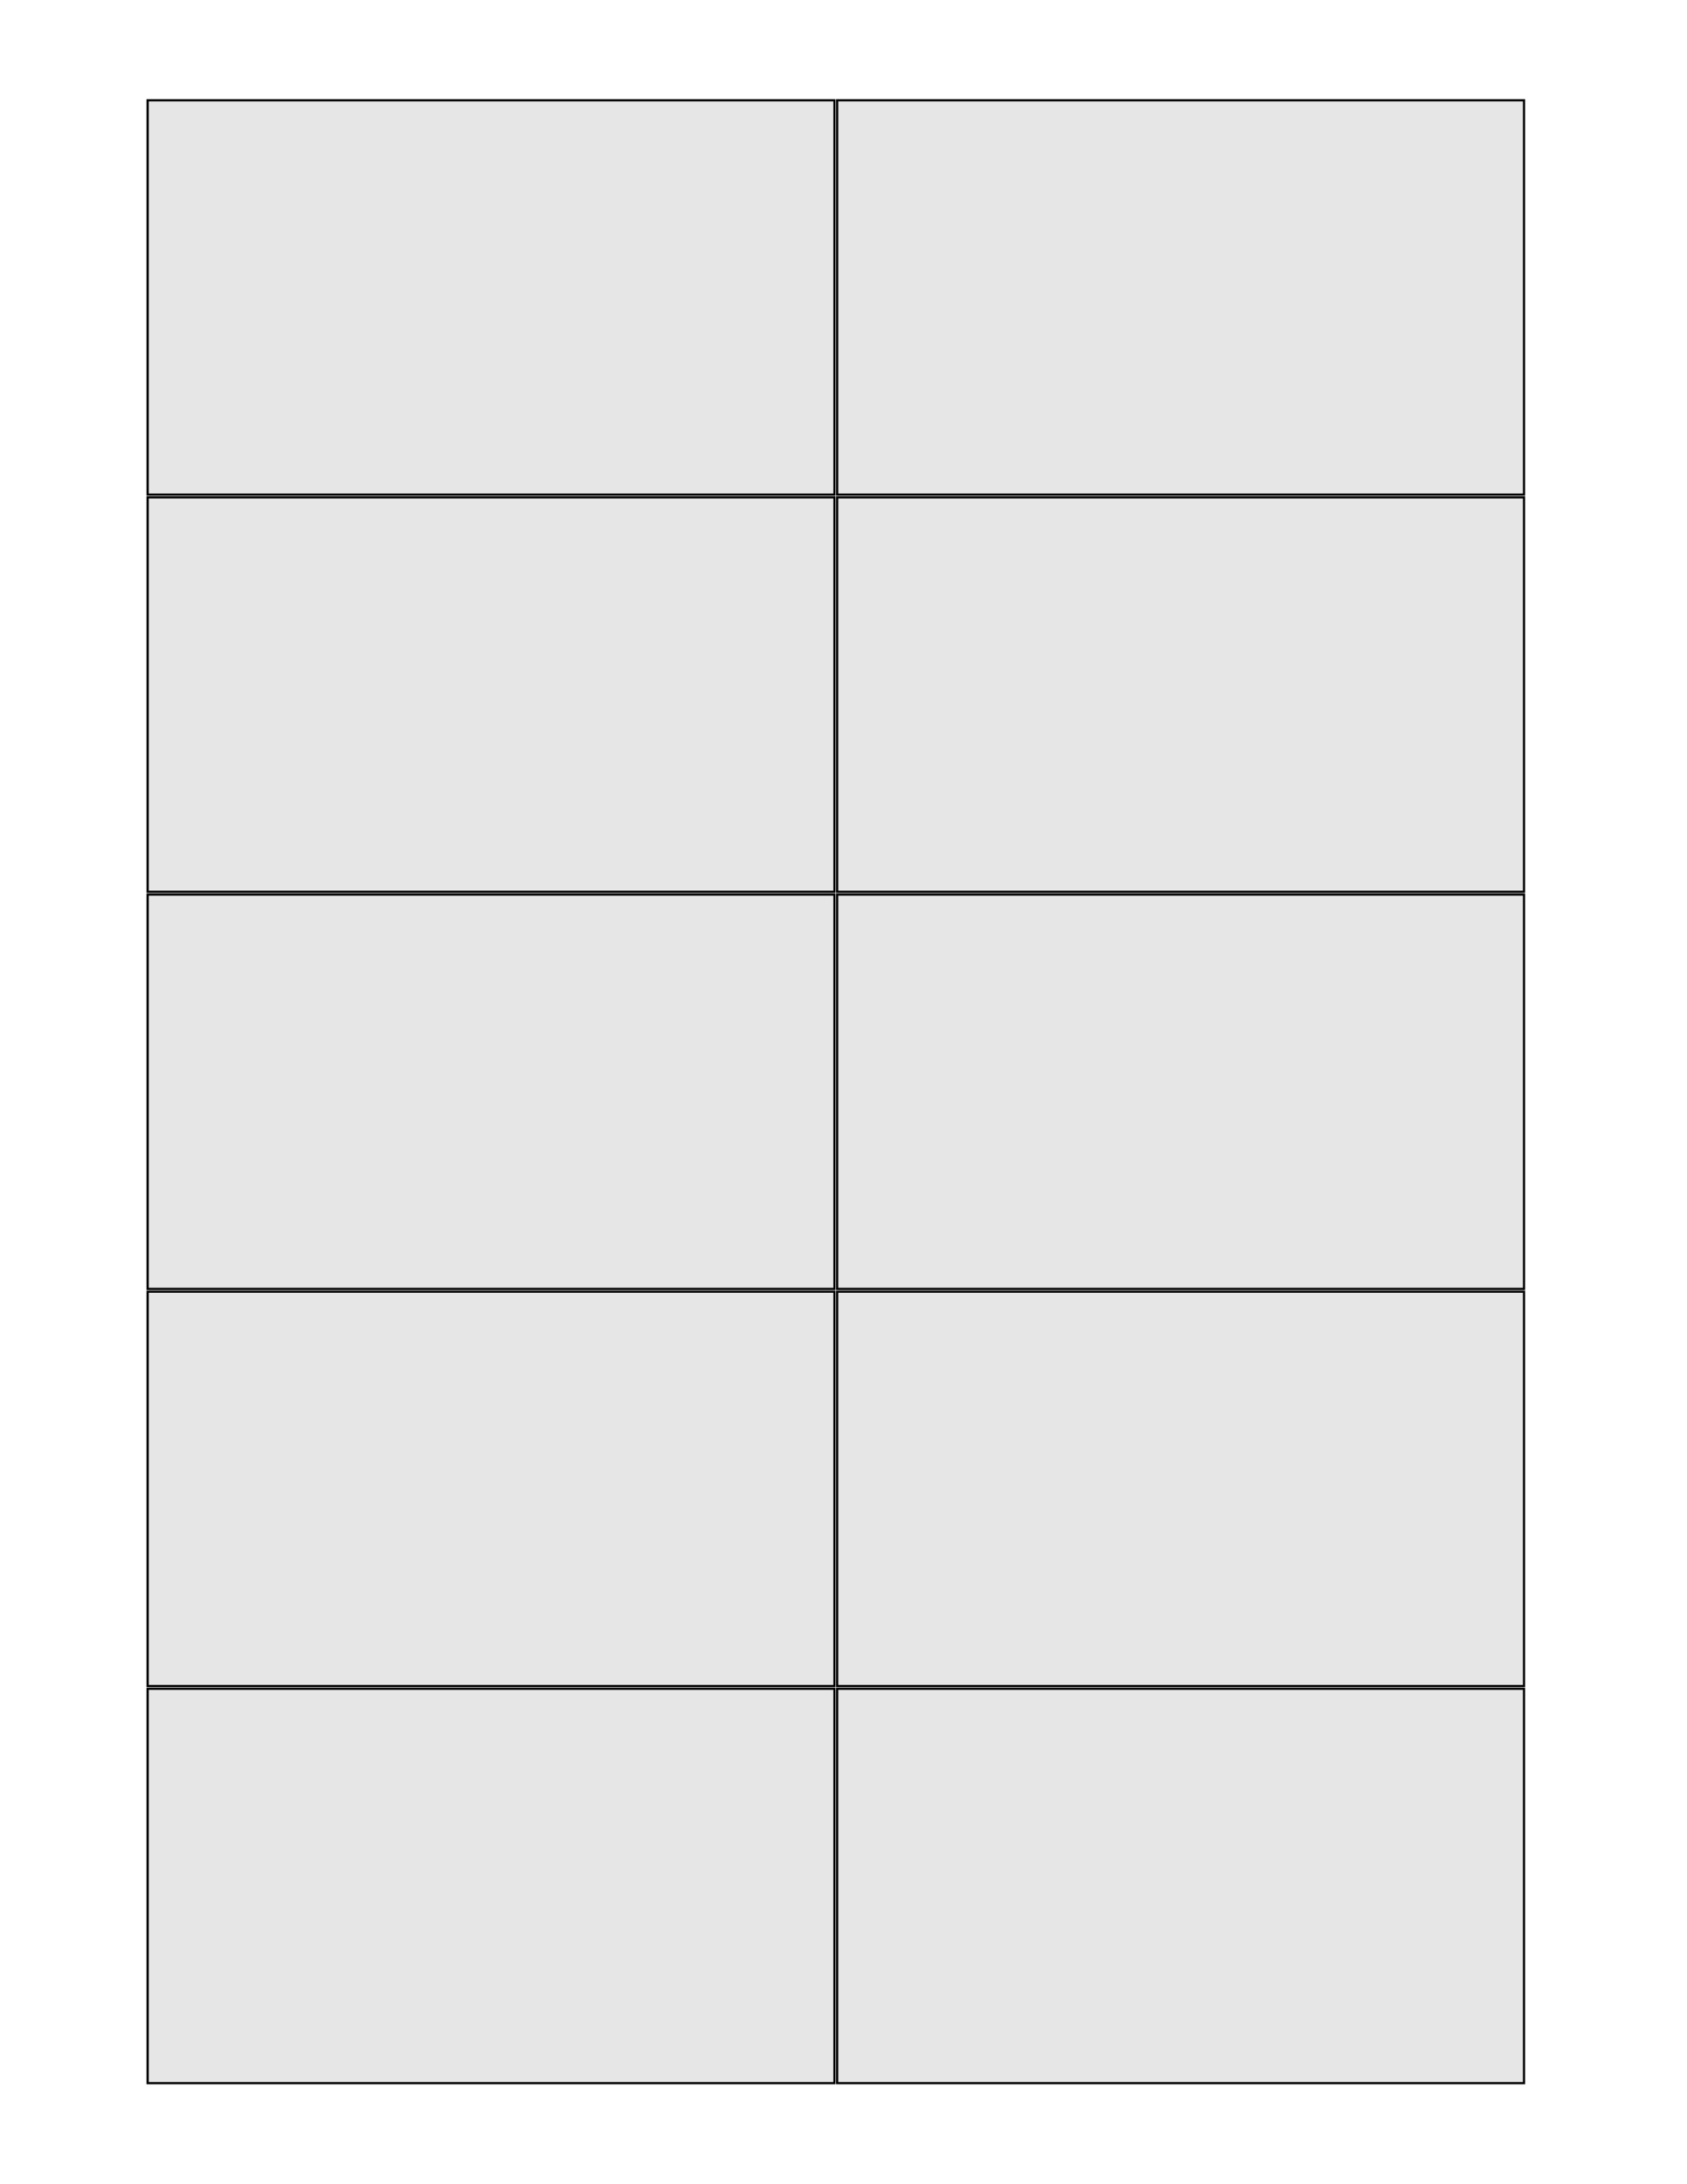 <?xml version="1.0" encoding="UTF-8" standalone="no"?>
<!-- Created with Inkscape (http://www.inkscape.org/) -->
<svg
   xmlns:dc="http://purl.org/dc/elements/1.1/"
   xmlns:cc="http://web.resource.org/cc/"
   xmlns:rdf="http://www.w3.org/1999/02/22-rdf-syntax-ns#"
   xmlns:svg="http://www.w3.org/2000/svg"
   xmlns="http://www.w3.org/2000/svg"
   xmlns:xlink="http://www.w3.org/1999/xlink"
   xmlns:sodipodi="http://sodipodi.sourceforge.net/DTD/sodipodi-0.dtd"
   xmlns:inkscape="http://www.inkscape.org/namespaces/inkscape"
   version="1.0"
   width="765"
   height="990"
   id="Business_Card_Template"
   sodipodi:version="0.32"
   inkscape:version="0.45.1"
   sodipodi:docname="Business.Card.Template.svg"
   inkscape:output_extension="org.inkscape.output.svg.inkscape"
   sodipodi:docbase="C:\Images\Vector">
  <sodipodi:namedview
     inkscape:window-height="873"
     inkscape:window-width="1186"
     inkscape:pageshadow="2"
     inkscape:pageopacity="0.0"
     guidetolerance="10.0"
     gridtolerance="10.0"
     objecttolerance="10.0"
     borderopacity="1.0"
     bordercolor="#666666"
     pagecolor="#ffffff"
     id="base"
     inkscape:zoom="0.38181818"
     inkscape:cx="546.09154"
     inkscape:cy="785.73702"
     inkscape:window-x="232"
     inkscape:window-y="78"
     inkscape:current-layer="Business_Card_Template" />
  <defs
     id="Business_Card_Definitions" />
  <path
     d="M 66.955,765.451 L 378.403,765.451 L 378.403,944.202 L 66.955,944.202 L 66.955,765.451 z M 379.646,765.449 L 691.095,765.449 L 691.095,944.201 L 379.646,944.201 L 379.646,765.449 z M 66.955,585.451 L 378.403,585.451 L 378.403,764.203 L 66.955,764.203 L 66.955,585.451 z M 379.648,585.451 L 691.096,585.451 L 691.096,764.203 L 379.648,764.203 L 379.648,585.451 z M 66.955,405.452 L 378.403,405.452 L 378.403,584.204 L 66.955,584.204 L 66.955,405.452 z M 379.648,405.452 L 691.096,405.452 L 691.096,584.204 L 379.648,584.204 L 379.648,405.452 z M 66.957,225.449 L 378.405,225.449 L 378.405,404.201 L 66.957,404.201 L 66.957,225.449 z M 379.648,225.453 L 691.096,225.453 L 691.096,404.205 L 379.648,404.205 L 379.648,225.453 z M 66.955,45.453 L 378.403,45.453 L 378.403,224.205 L 66.955,224.205 L 66.955,45.453 z M 379.65,45.45 L 691.098,45.45 L 691.098,224.202 L 379.65,224.202 L 379.65,45.45 z "
     style="fill:#e6e6e6;fill-opacity:1;stroke:#000000;stroke-width:1;stroke-miterlimit:4;stroke-dashoffset:0;stroke-opacity:1"
     id="Business_Card_Background" />
  <g
     id="Business_Card_Clones">
    <use
       transform="translate(251.73,296.984)"
       id="R1C1"
       x="0"
       y="0"
       width="765"
       height="990"
       xlink:href="#Business_Card" />
    <use
       transform="translate(564.427,296.984)"
       id="R1C2"
       x="0"
       y="0"
       width="765"
       height="990"
       xlink:href="#Business_Card" />
    <use
       transform="translate(251.73,476.986)"
       id="R2C1"
       x="0"
       y="0"
       width="765"
       height="990"
       xlink:href="#Business_Card" />
    <use
       transform="translate(564.427,476.986)"
       id="R2C2"
       x="0"
       y="0"
       width="765"
       height="990"
       xlink:href="#Business_Card" />
    <use
       transform="translate(251.73,656.986)"
       id="R3C1"
       x="0"
       y="0"
       width="765"
       height="990"
       xlink:href="#Business_Card" />
    <use
       transform="translate(564.427,656.986)"
       id="R3C2"
       x="0"
       y="0"
       width="765"
       height="990"
       xlink:href="#Business_Card" />
    <use
       transform="translate(251.73,836.987)"
       id="R4C1"
       x="0"
       y="0"
       width="765"
       height="990"
       xlink:href="#Business_Card" />
    <use
       transform="translate(564.427,836.987)"
       id="R4C2"
       x="0"
       y="0"
       width="765"
       height="990"
       xlink:href="#Business_Card" />
    <use
       transform="translate(251.73,1016.987)"
       id="R5C1"
       x="0"
       y="0"
       width="765"
       height="990"
       xlink:href="#Business_Card" />
    <use
       transform="translate(564.427,1016.986)"
       id="R5C2"
       x="0"
       y="0"
       width="765"
       height="990"
       xlink:href="#Business_Card" />
  </g>
  <g
     id="Business_Card_Master"
     transform="translate(826.429,-342.614)" />
</svg>
